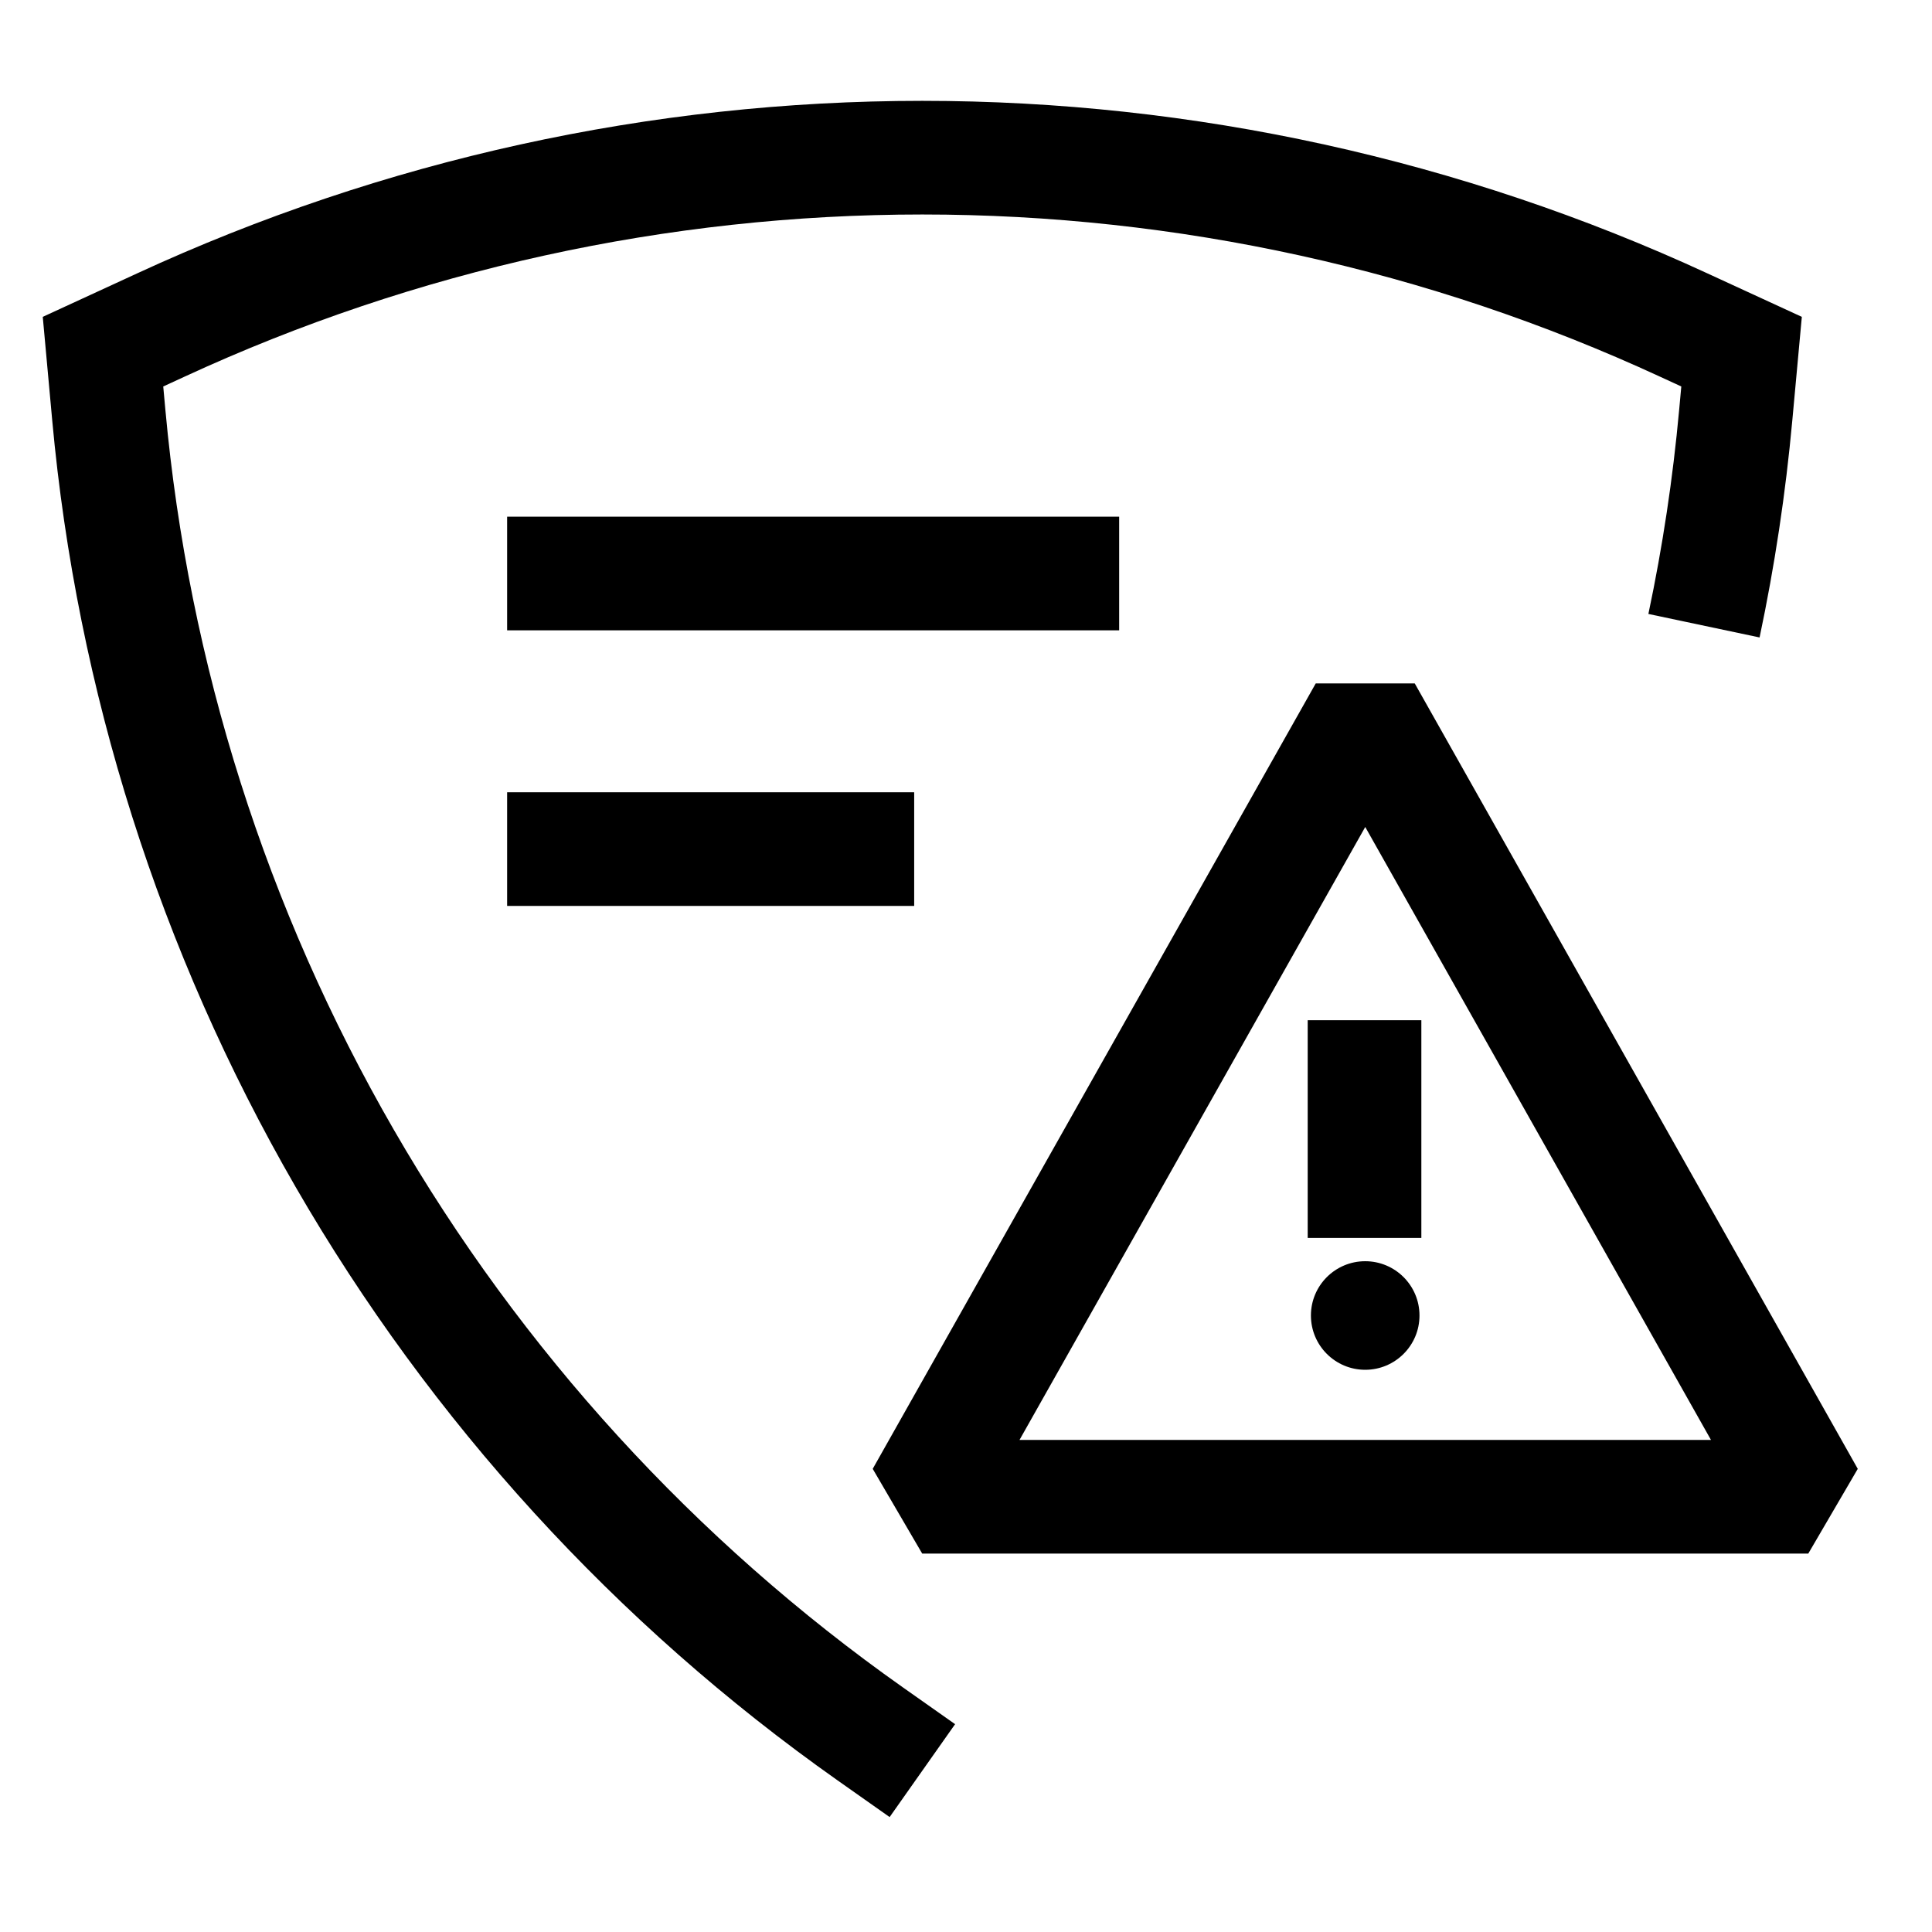 <svg width="51" height="51" viewBox="0 0 51 51" fill="none" xmlns="http://www.w3.org/2000/svg">
<path d="M24.348 46.74L22.973 45.771C17.302 41.77 12.567 36.584 9.097 30.573C5.626 24.563 3.503 17.87 2.872 10.958L2.719 9.283L4.245 8.58C10.547 5.669 17.405 4.162 24.346 4.162C31.287 4.162 38.145 5.669 44.446 8.58L45.973 9.283L45.819 10.958C45.648 12.83 45.368 14.686 44.981 16.517" stroke="black" stroke-width="3" stroke-miterlimit="10"/>
<path d="M36.039 18.777L24.344 39.511H47.734L36.039 18.777Z" stroke="black" stroke-width="3" stroke-linejoin="bevel"/>
<path d="M36.02 26.931V32.678" stroke="black" stroke-width="3"/>
<circle cx="36.038" cy="34.726" r="1.433" fill="black"/>
<path d="M29.543 15.139H13.387" stroke="black" stroke-width="3"/>
<path d="M24.132 22.414H13.387" stroke="black" stroke-width="3"/>
</svg>
